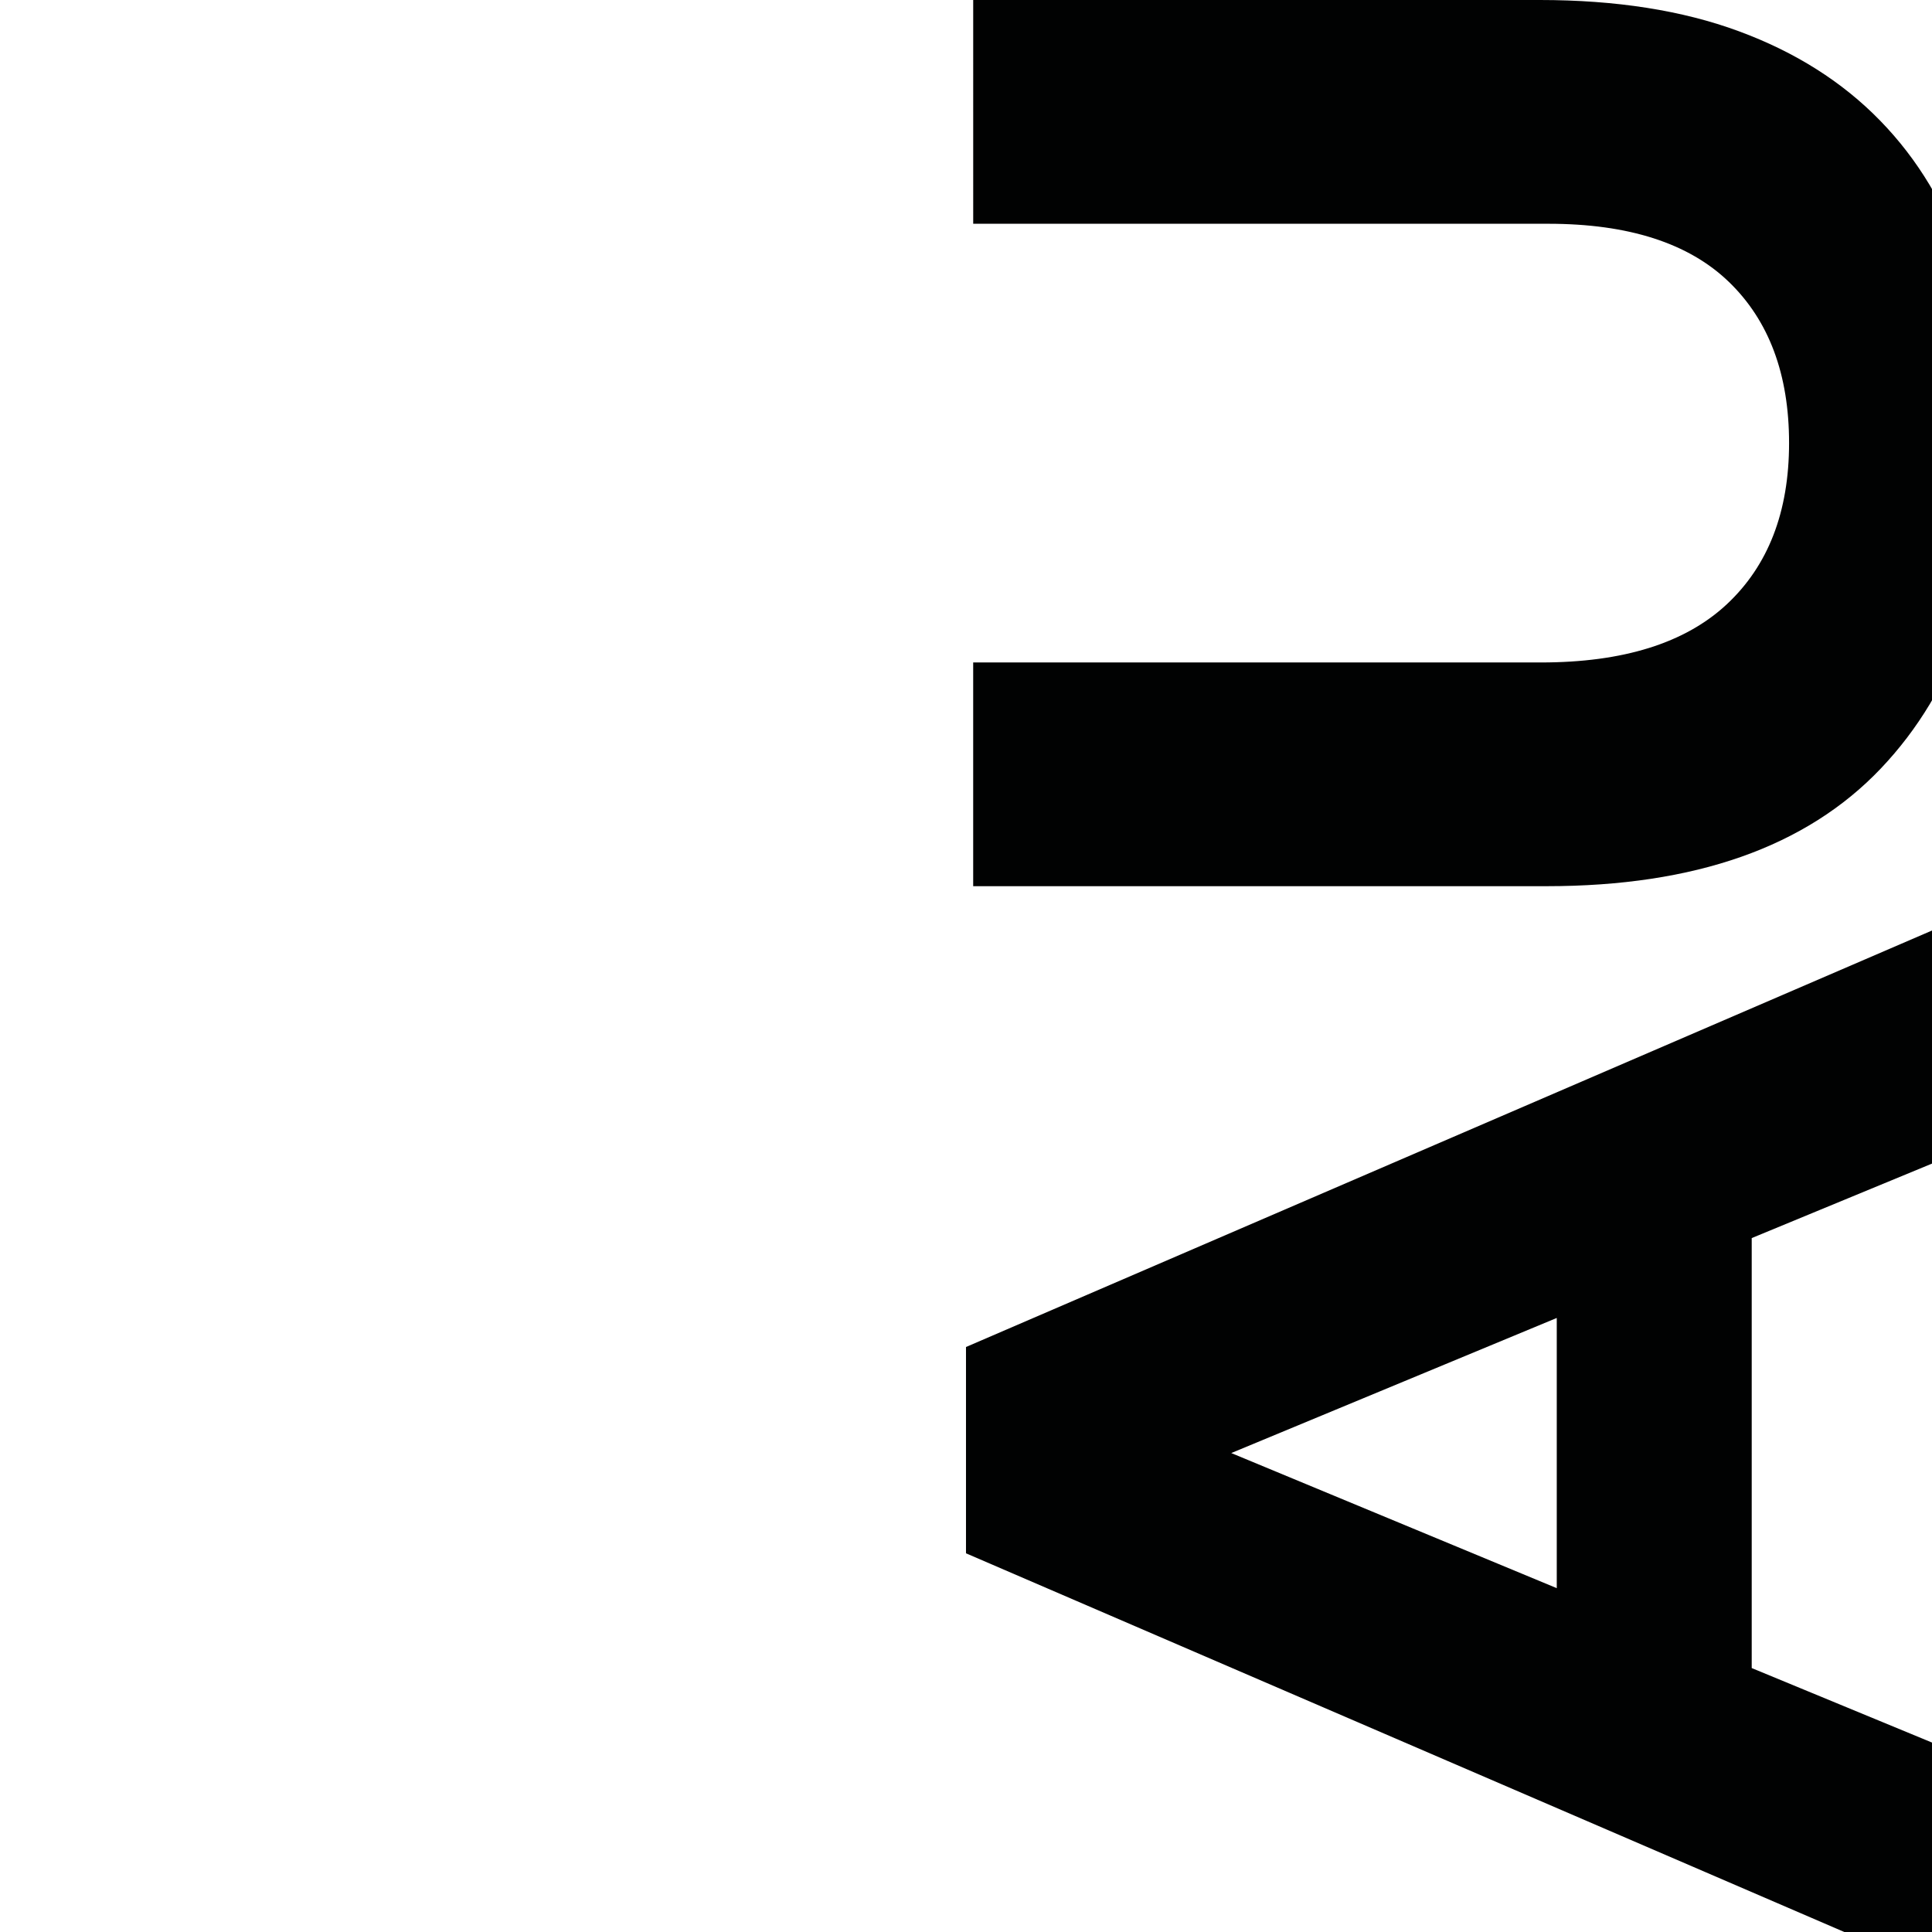 <?xml version="1.0" encoding="UTF-8"?>
<!-- Generator: Adobe Illustrator 27.3.1, SVG Export Plug-In . SVG Version: 6.00 Build 0)  -->
<svg xmlns="http://www.w3.org/2000/svg" xmlns:xlink="http://www.w3.org/1999/xlink" version="1.1" id="Calque_1" x="0px" y="0px" viewBox="0 0 1000 1000" style="enable-background:new 0 0 1000 1000;" xml:space="preserve">
<style type="text/css">
	.st0{fill-rule:evenodd;clip-rule:evenodd;fill:#010202;}
</style>
<g id="Groupe_de_masques_33" transform="translate(606.037 808.999) rotate(180)">
	<path id="Tracé_13771" class="st0" d="M-199.73,126.82L-31.26,56.9l-168.48-69.93V126.82z M106.04,5.01v106.78l-523.21,225.58   V216.31l116.52-48.14V-54.39l-116.52-48.14v-118.05L106.04,5.01z M-425.34,578.15c0-70.68,19.29-126.33,57.88-166.94   c38.59-40.59,96.24-60.89,172.93-60.9h296.85v115.8h-293.89c-42.56,0-74.6,10.02-96.12,30.06c-21.51,20.06-32.28,47.89-32.29,83.48   c0,35.59,10.39,63.41,31.17,83.46c20.78,20.05,51.95,30.08,93.51,30.07h297.61V809h-293.14c-39.58,0-73.96-5.39-103.17-16.18   c-29.19-10.77-53.56-26.18-73.1-46.24c-19.55-20.05-34.14-44.36-43.79-72.94C-420.51,645.07-425.34,613.24-425.34,578.15z"></path>
</g>
</svg>
